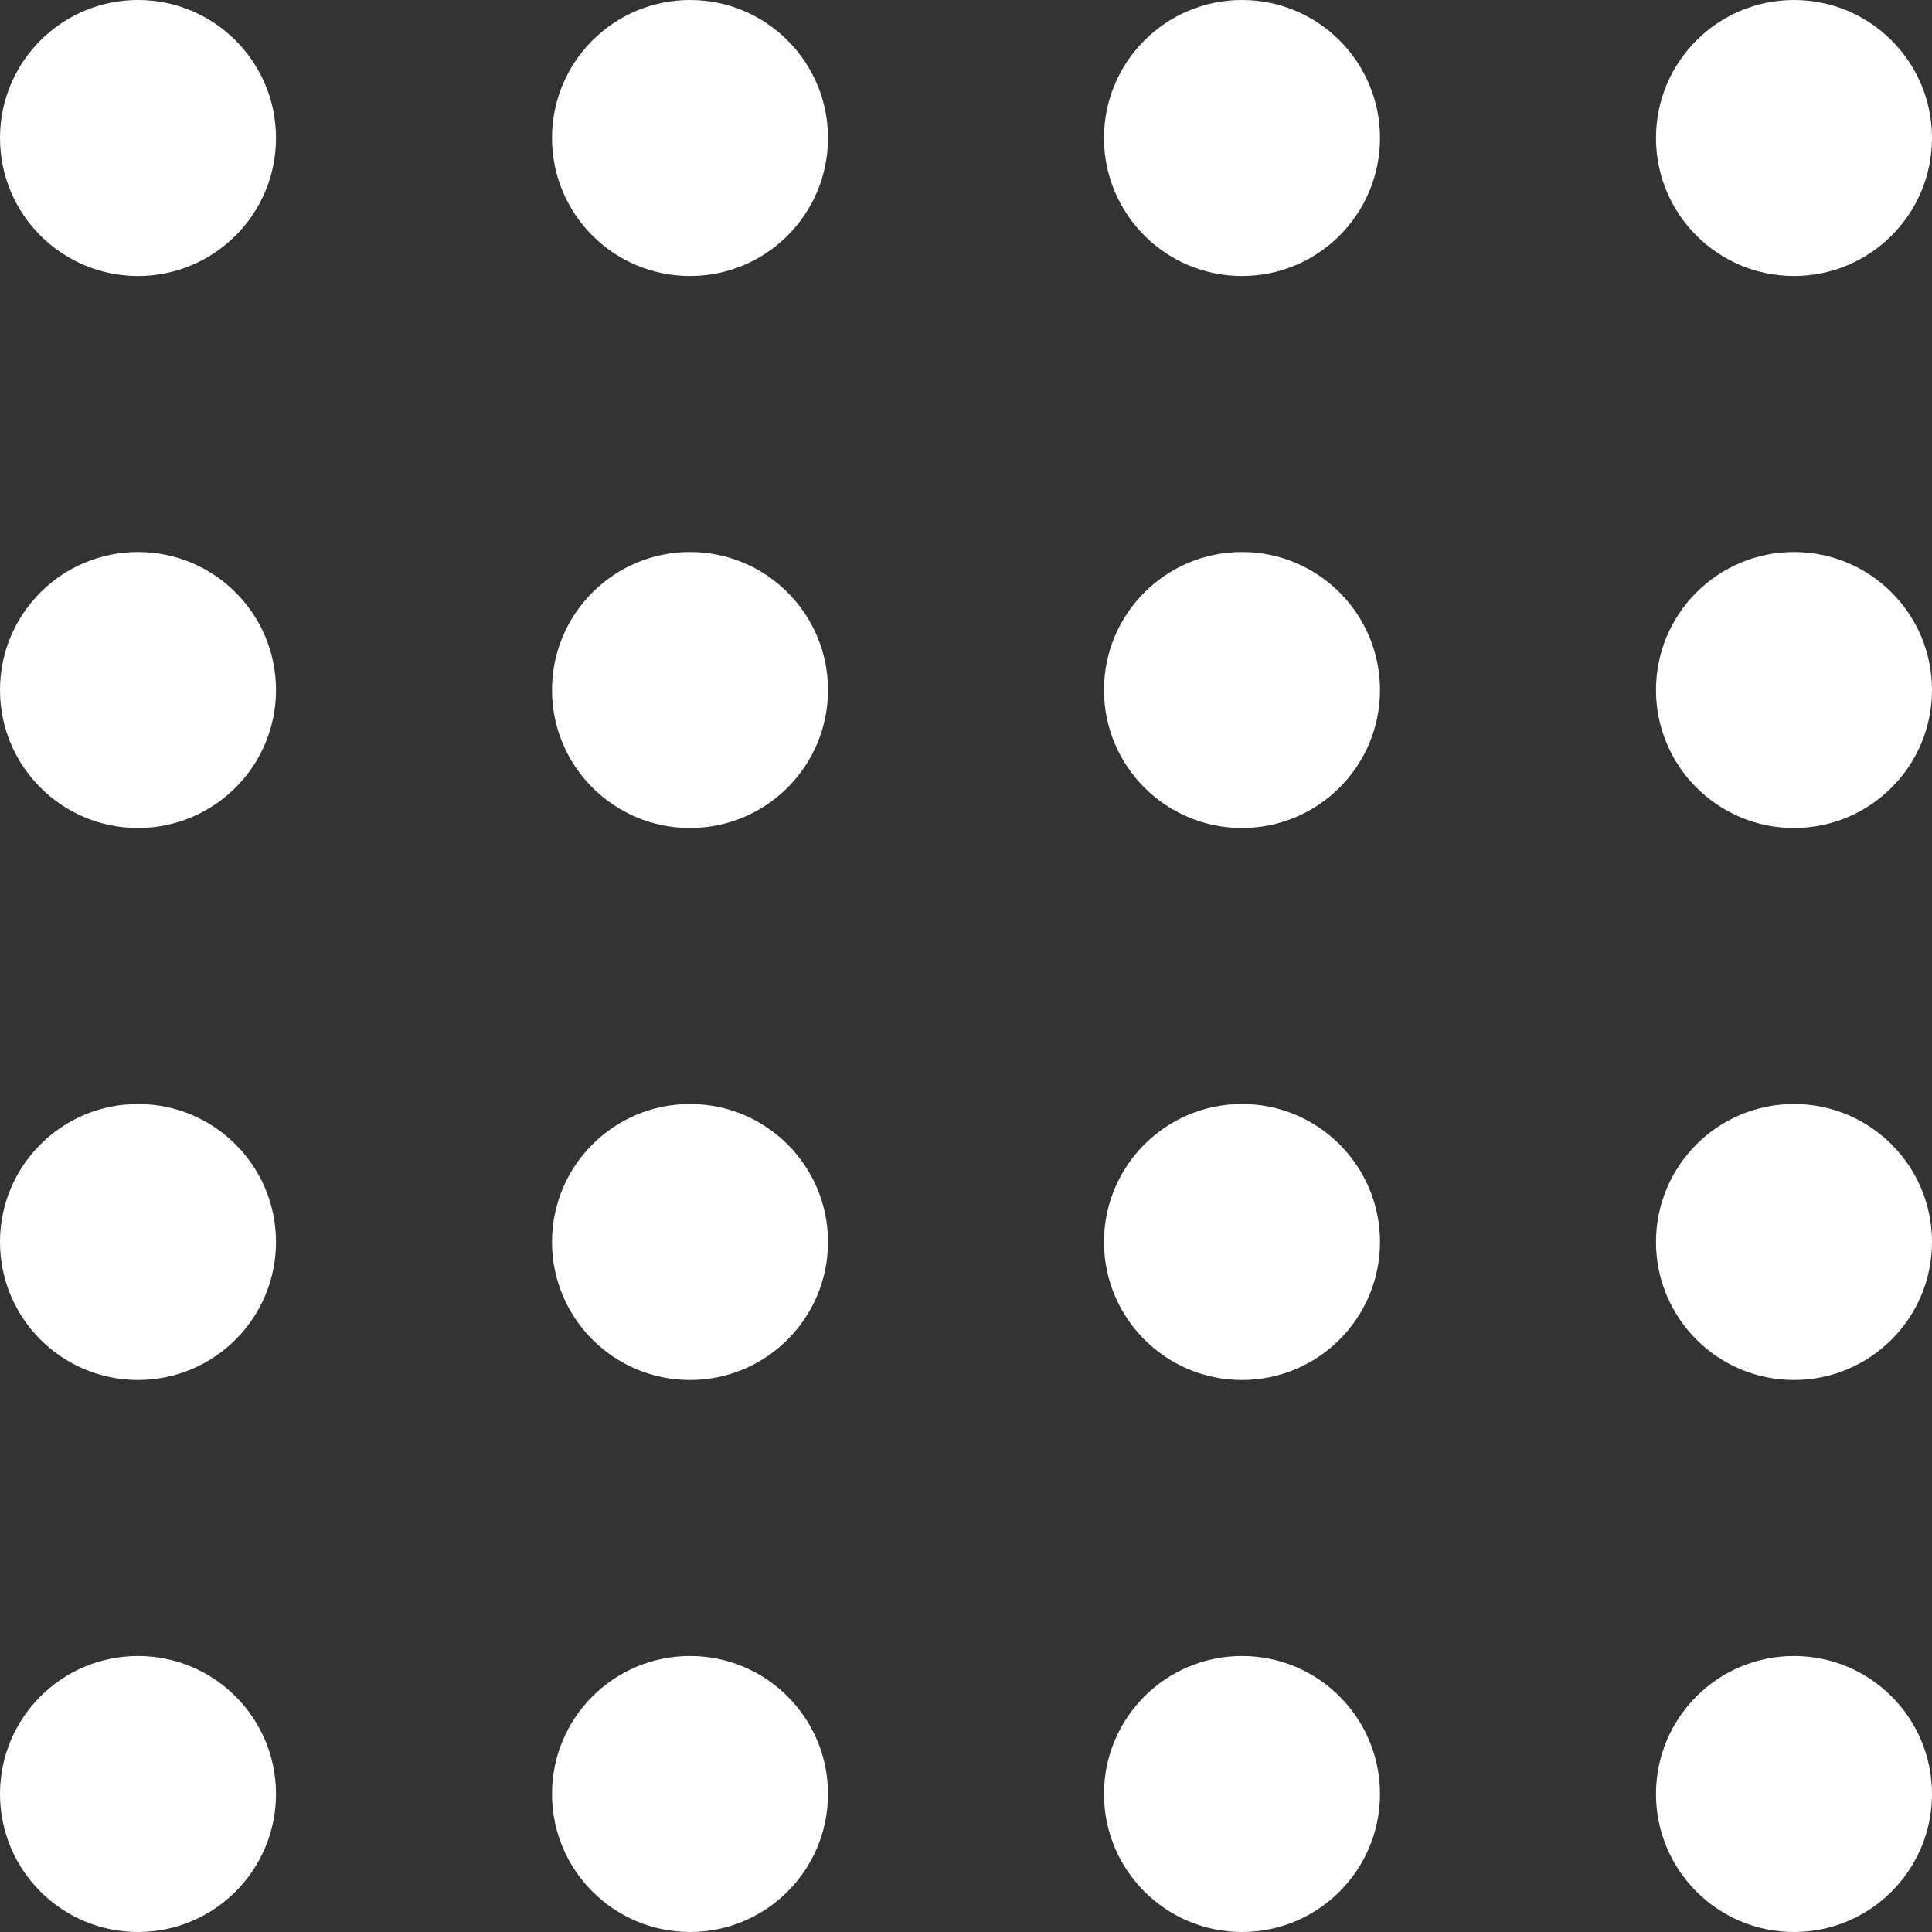<svg width="56" height="56" viewBox="0 0 56 56" fill="none" xmlns="http://www.w3.org/2000/svg">
<rect x="0" y="0" width="56" height="56" fill="#333333" stroke="none"/>
<path d="M8 4C8 6.209 6.209 8 4 8C1.791 8 0 6.209 0 4C0 1.791 1.791 0 4 0C6.209 0 8 1.791 8 4Z" fill="white"/>
<path d="M24 4C24 6.209 22.209 8 20 8C17.791 8 16 6.209 16 4C16 1.791 17.791 0 20 0C22.209 0 24 1.791 24 4Z" fill="white"/>
<path d="M40 4C40 6.209 38.209 8 36 8C33.791 8 32 6.209 32 4C32 1.791 33.791 0 36 0C38.209 0 40 1.791 40 4Z" fill="white"/>
<path d="M56 4C56 6.209 54.209 8 52 8C49.791 8 48 6.209 48 4C48 1.791 49.791 0 52 0C54.209 0 56 1.791 56 4Z" fill="white"/>
<path d="M8 20C8 22.209 6.209 24 4 24C1.791 24 0 22.209 0 20C0 17.791 1.791 16 4 16C6.209 16 8 17.791 8 20Z" fill="white"/>
<path d="M24 20C24 22.209 22.209 24 20 24C17.791 24 16 22.209 16 20C16 17.791 17.791 16 20 16C22.209 16 24 17.791 24 20Z" fill="white"/>
<path d="M40 20C40 22.209 38.209 24 36 24C33.791 24 32 22.209 32 20C32 17.791 33.791 16 36 16C38.209 16 40 17.791 40 20Z" fill="white"/>
<path d="M56 20C56 22.209 54.209 24 52 24C49.791 24 48 22.209 48 20C48 17.791 49.791 16 52 16C54.209 16 56 17.791 56 20Z" fill="white"/>
<path d="M8 36C8 38.209 6.209 40 4 40C1.791 40 0 38.209 0 36C0 33.791 1.791 32 4 32C6.209 32 8 33.791 8 36Z" fill="white"/>
<path d="M24 36C24 38.209 22.209 40 20 40C17.791 40 16 38.209 16 36C16 33.791 17.791 32 20 32C22.209 32 24 33.791 24 36Z" fill="white"/>
<path d="M40 36C40 38.209 38.209 40 36 40C33.791 40 32 38.209 32 36C32 33.791 33.791 32 36 32C38.209 32 40 33.791 40 36Z" fill="white"/>
<path d="M56 36C56 38.209 54.209 40 52 40C49.791 40 48 38.209 48 36C48 33.791 49.791 32 52 32C54.209 32 56 33.791 56 36Z" fill="white"/>
<path d="M8 52C8 54.209 6.209 56 4 56C1.791 56 0 54.209 0 52C0 49.791 1.791 48 4 48C6.209 48 8 49.791 8 52Z" fill="white"/>
<path d="M24 52C24 54.209 22.209 56 20 56C17.791 56 16 54.209 16 52C16 49.791 17.791 48 20 48C22.209 48 24 49.791 24 52Z" fill="white"/>
<path d="M40 52C40 54.209 38.209 56 36 56C33.791 56 32 54.209 32 52C32 49.791 33.791 48 36 48C38.209 48 40 49.791 40 52Z" fill="white"/>
<path d="M56 52C56 54.209 54.209 56 52 56C49.791 56 48 54.209 48 52C48 49.791 49.791 48 52 48C54.209 48 56 49.791 56 52Z" fill="white"/>
</svg>
